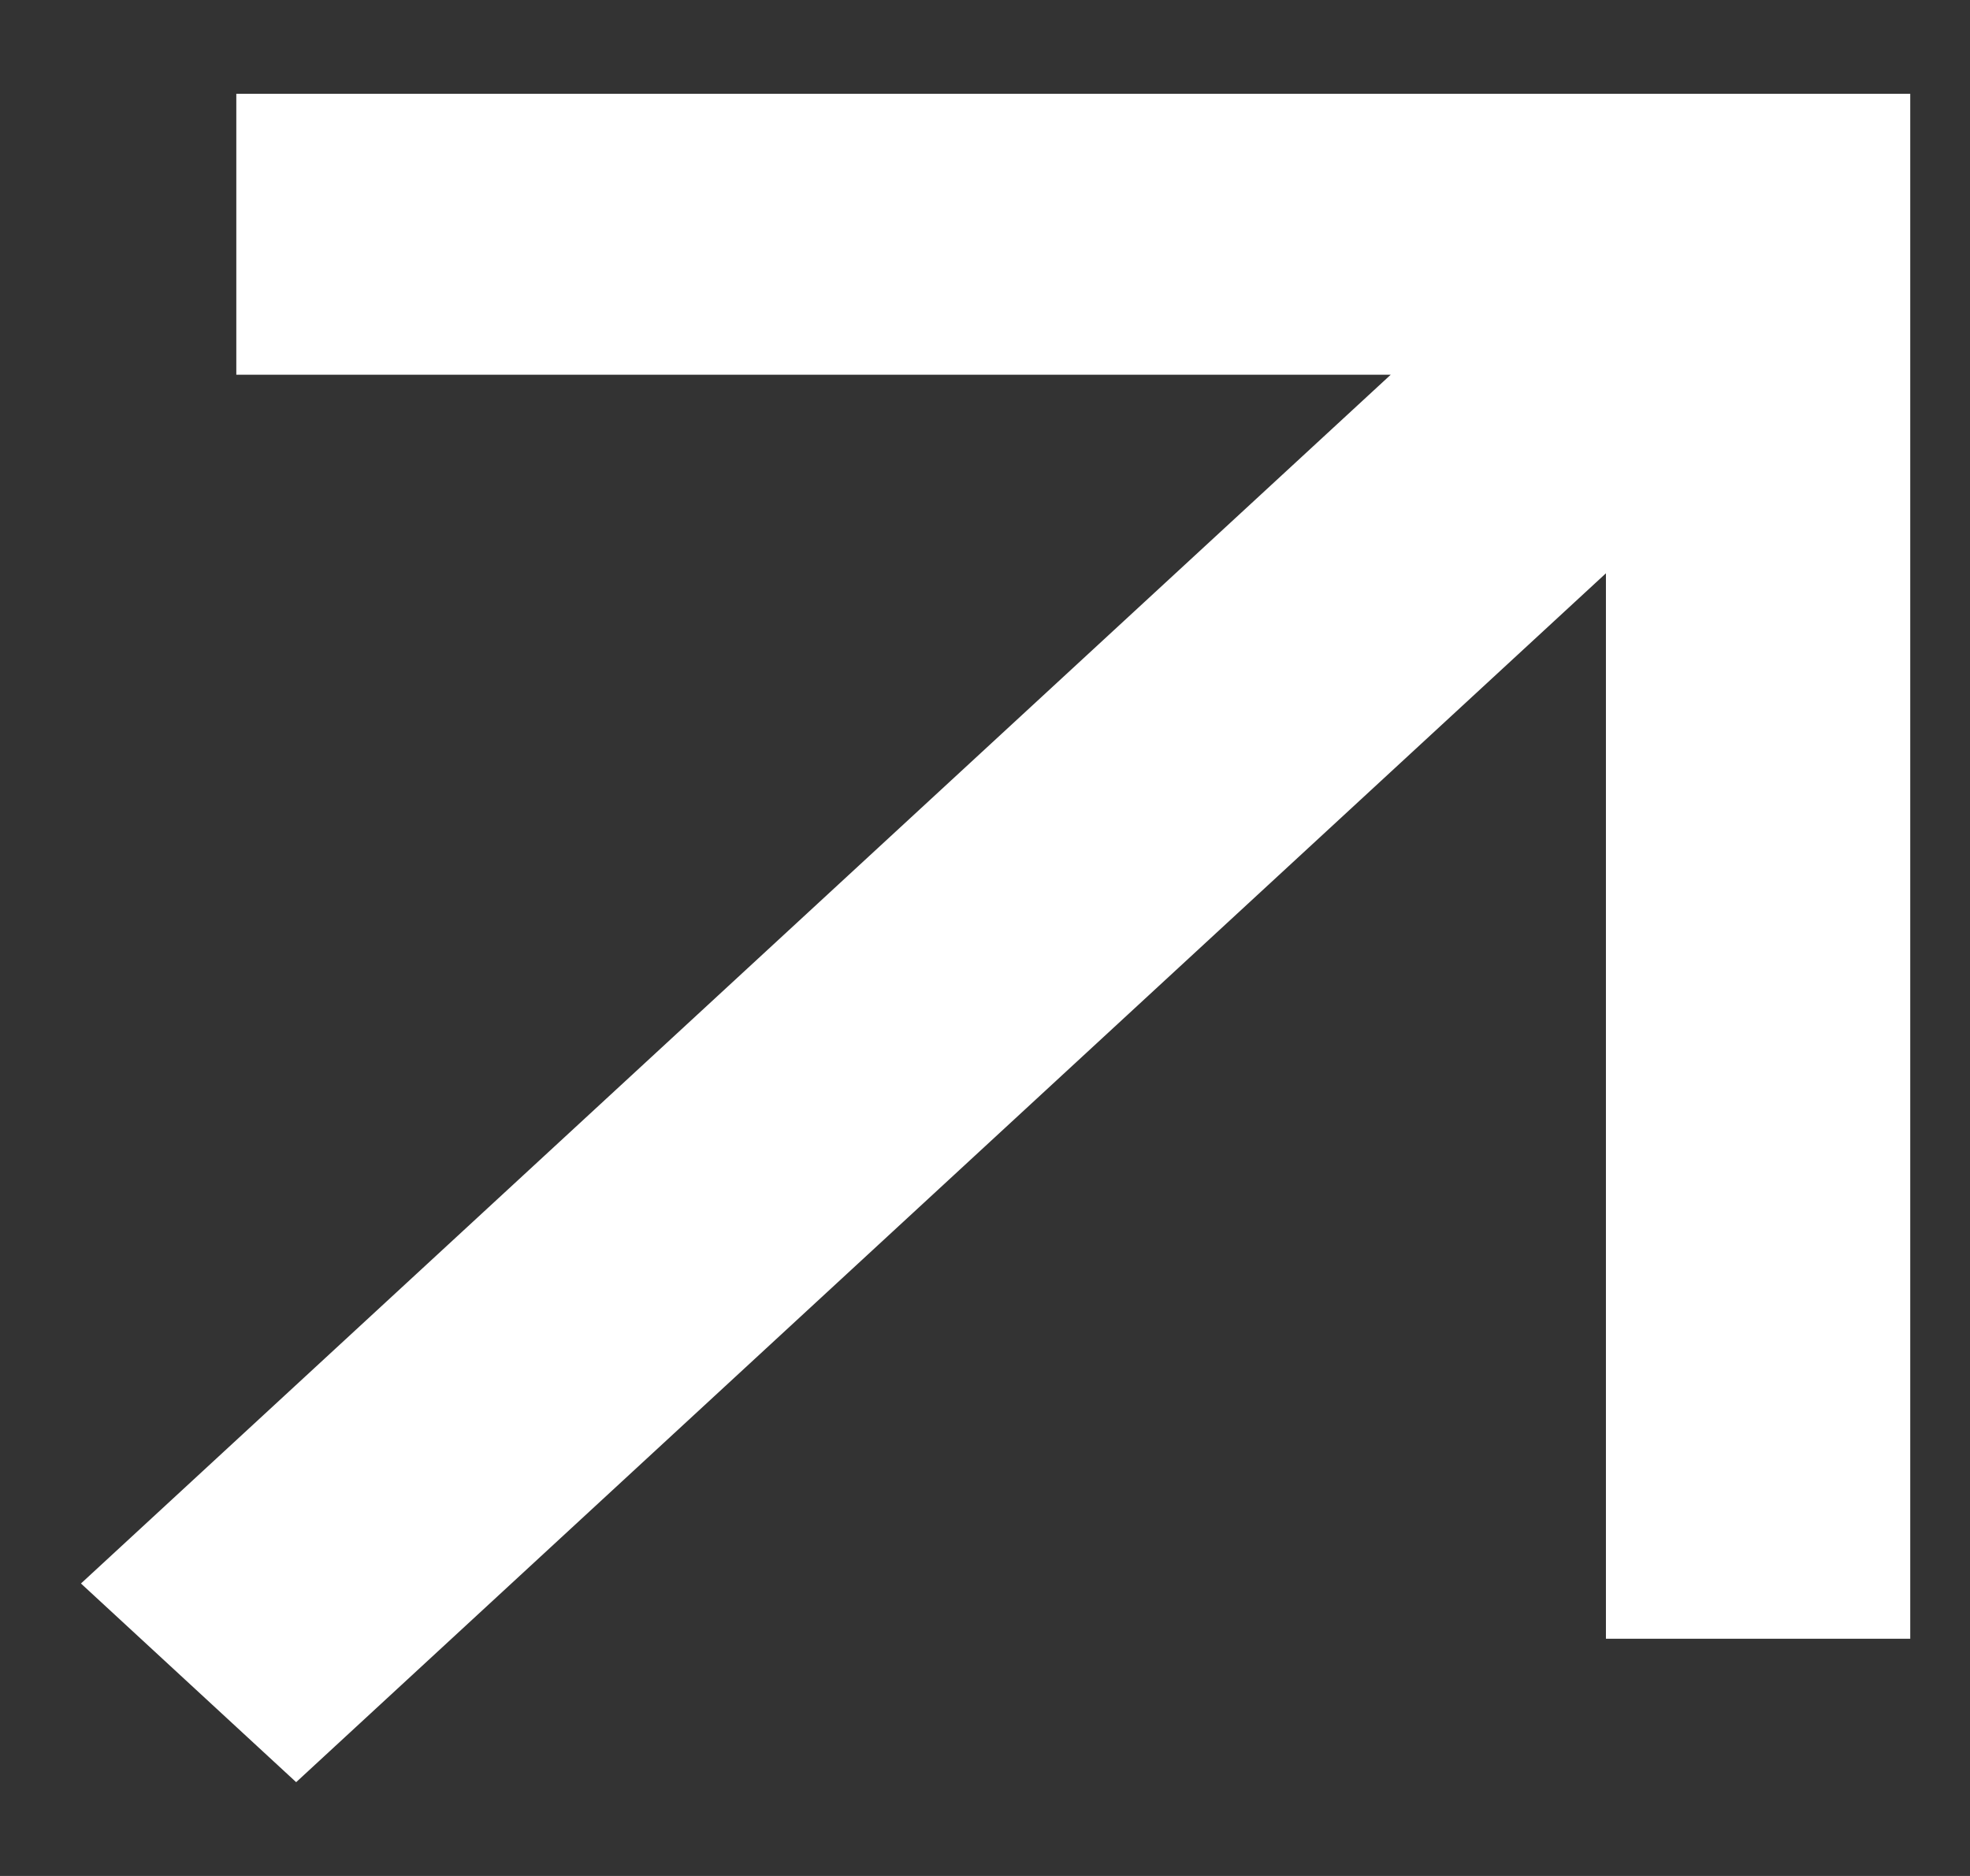 <?xml version="1.0" encoding="UTF-8"?> <svg xmlns="http://www.w3.org/2000/svg" width="21" height="20" viewBox="0 0 21 20" fill="none"><rect x="0" y="0" width="21" height="20" fill="#333333" stroke="none"/><g clip-path="url(#clip0_651_284)"><path d="M17.119 6.112L3.157 19L0.863 16.882L14.825 3.995L2.519 3.995L2.519 1L20.363 1L20.363 17.471L17.119 17.471L17.119 6.112Z" fill="white"></path></g><defs><clipPath id="clip0_651_284"><rect width="20" height="20" fill="white" transform="translate(0.863)"></rect></clipPath></defs></svg> 